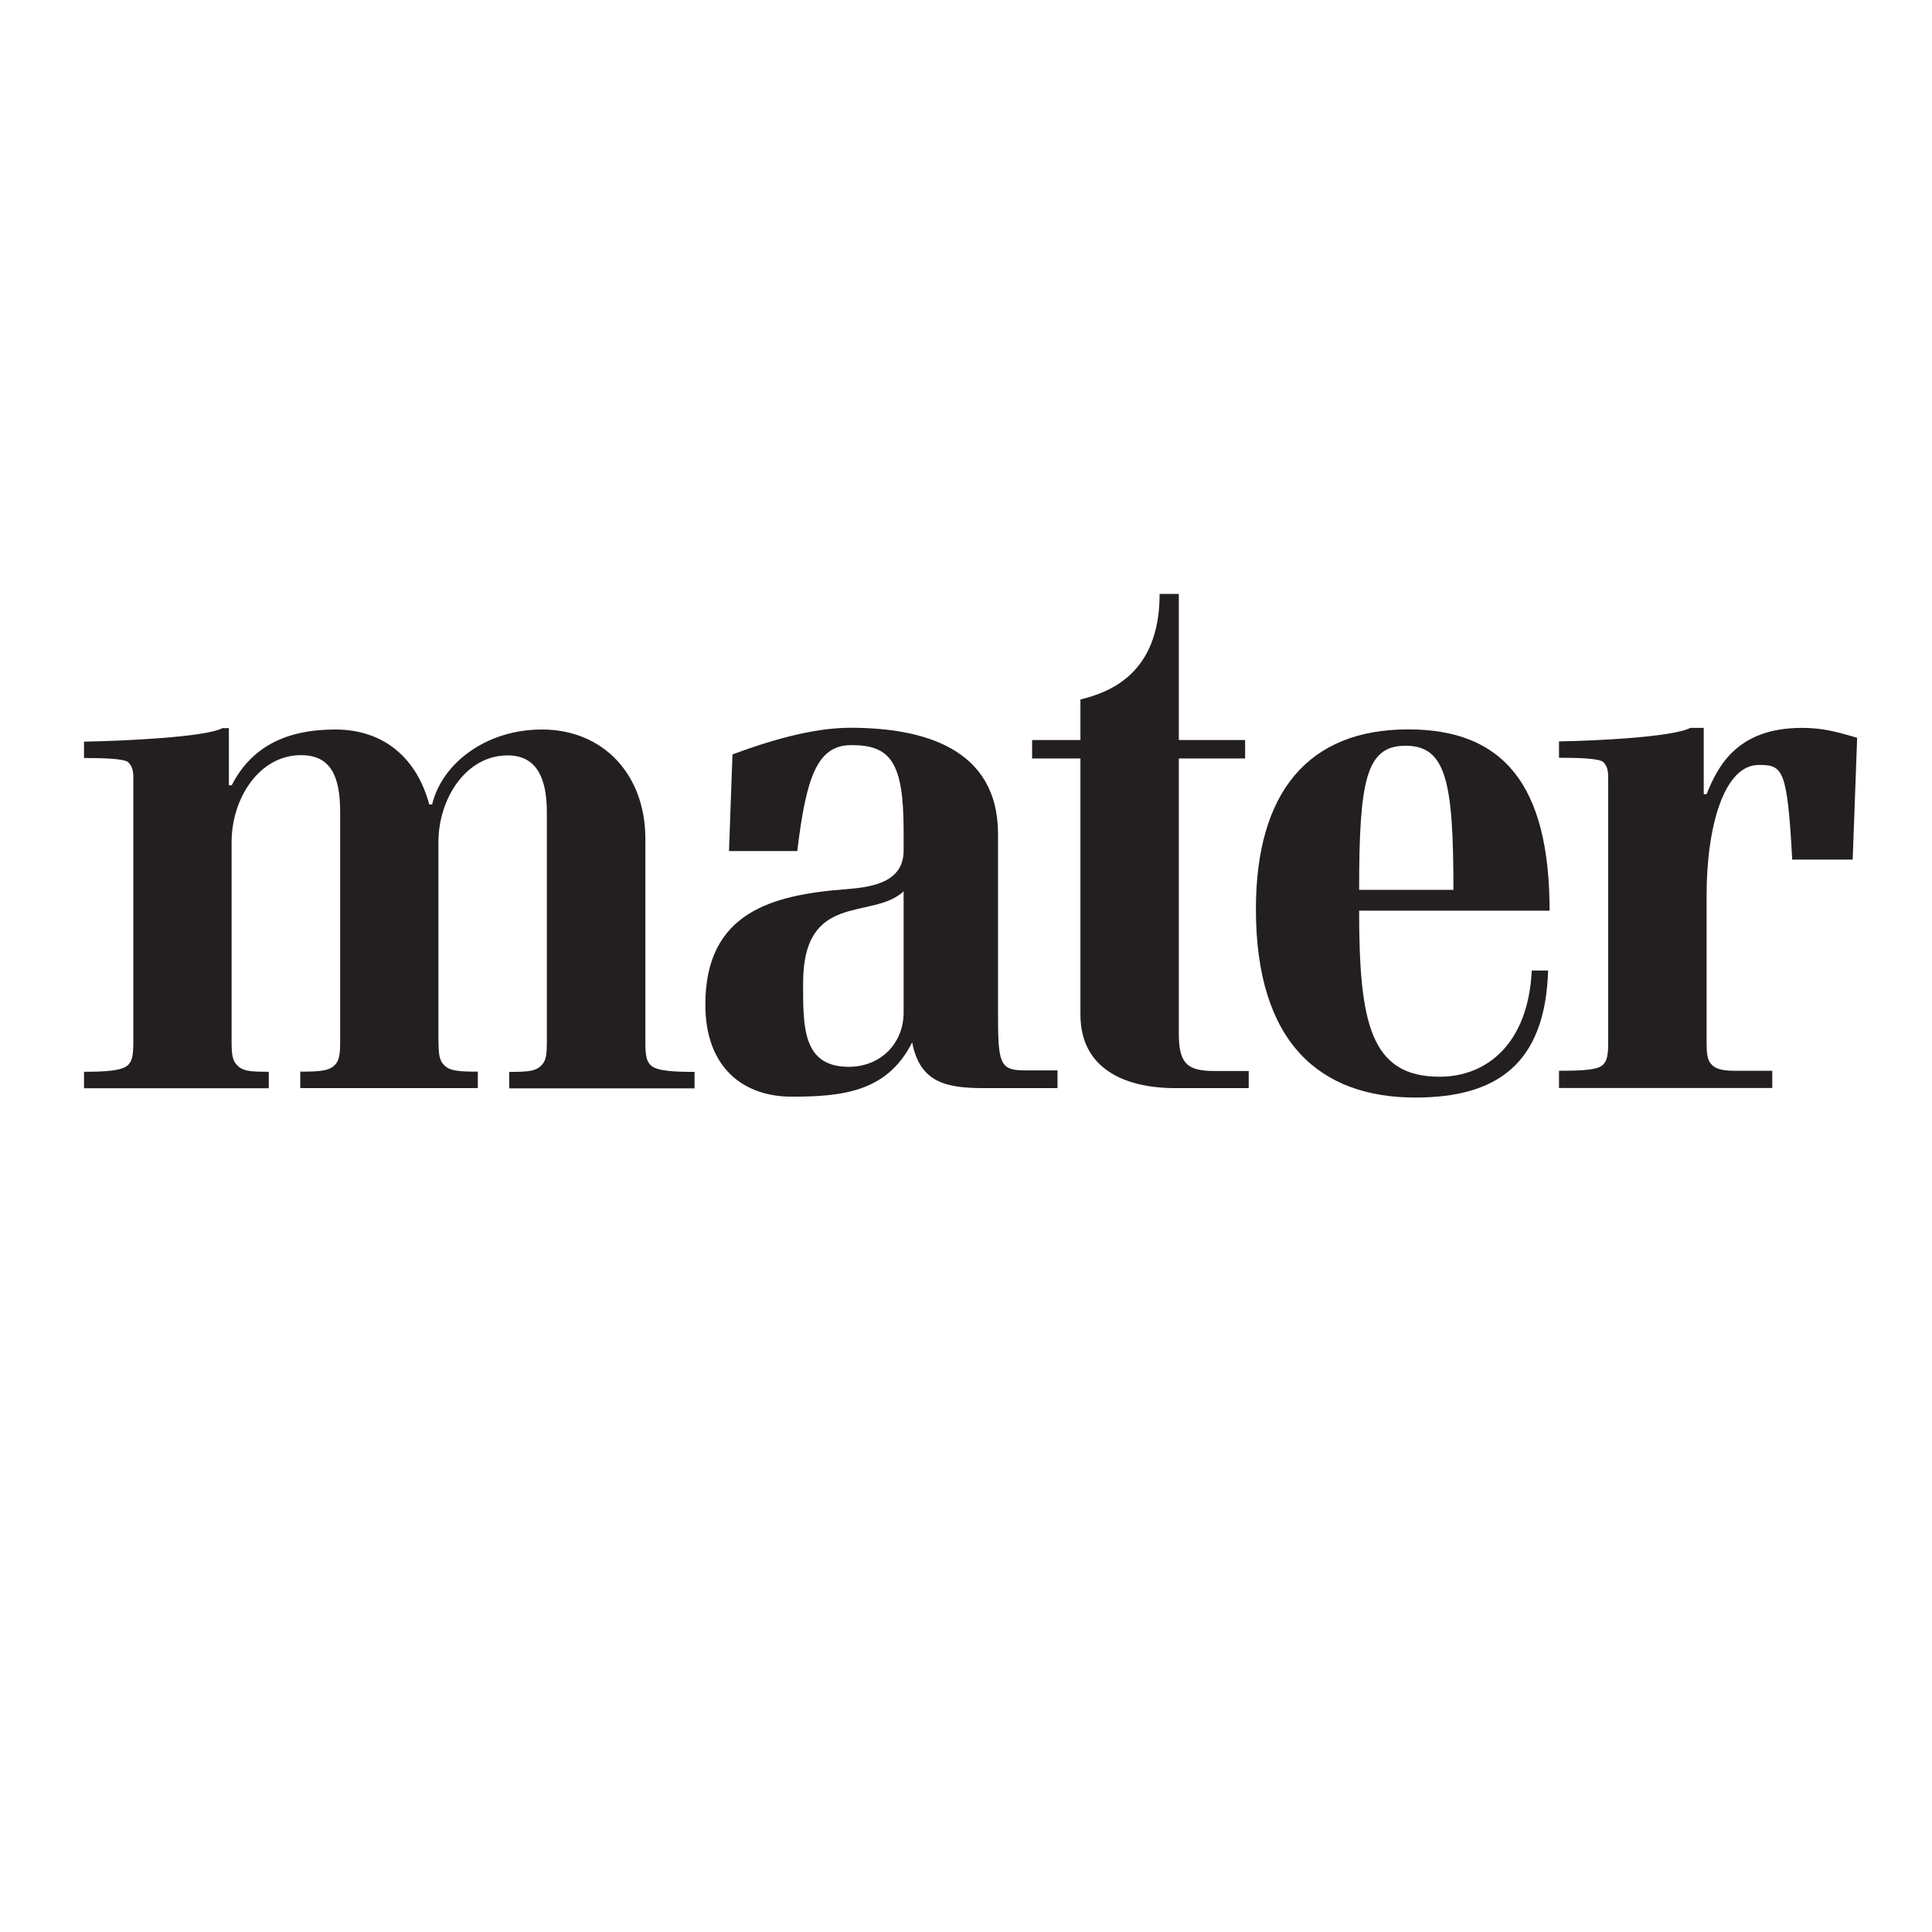 <?xml version="1.0" encoding="UTF-8"?><svg id="a" xmlns="http://www.w3.org/2000/svg" width="5.5cm" height="5.5cm" viewBox="0 0 155.91 155.91"><path d="M35.39,84.07c0,.92.06,1.5.41,1.84.46.52,1.21.57,2.76.57v1.33h-14.33v-1.33c1.56,0,2.36-.05,2.82-.57.34-.35.4-.92.4-1.84v-18.53c0-2.99-.81-4.6-3.17-4.6-3.34,0-5.59,3.46-5.59,7.02v16.12c0,.92.06,1.5.41,1.84.46.52,1.04.57,2.59.57v1.33H6.78v-1.33c1.56,0,3.11-.05,3.58-.57.34-.35.4-.92.4-1.84v-21.35c0-.58-.12-.92-.4-1.21-.29-.29-1.9-.35-3.58-.35v-1.32c3-.05,9.79-.35,11.17-1.09h.52v4.61h.23c1.56-3.05,4.32-4.5,8.35-4.5s6.62,2.42,7.59,6.05h.23c.81-3.34,4.37-6.05,8.86-6.05,4.95,0,8.35,3.63,8.35,8.81v16.41c0,.92.06,1.5.4,1.84.46.52,2.01.57,3.57.57v1.33h-14.96v-1.33c1.55,0,2.18-.05,2.64-.57.35-.35.4-.92.4-1.84v-18.53c0-2.76-.81-4.6-3.17-4.6-3.34,0-5.58,3.46-5.58,7.02v16.12" fill="#231f20"/><path d="M72.92,71.93c-2.53,2.36-8.11-.06-8.11,7.42,0,3.46-.07,6.74,3.68,6.74,2.59,0,4.43-1.9,4.43-4.38v-9.78h0ZM85.32,87.81h-5.9c-3.11,0-5.18-.46-5.81-3.69-2.01,3.98-5.58,4.38-9.73,4.38-3.86,0-6.96-2.31-6.96-7.43,0-7.43,5.35-8.87,11.45-9.32,2.07-.17,4.55-.57,4.55-3.11v-1.61c0-5.6-1.1-6.9-4.22-6.9-2.74,0-3.64,2.54-4.36,8.55h-5.51l.28-7.8c2.86-1.06,6.4-2.15,9.51-2.15,5.82,0,11.92,1.61,11.92,8.58v13.69c0,4.72-.02,5.38,2.17,5.38h2.63v1.41" fill="#231f20"/><path d="M94.85,87.81c-4.15,0-7.66-1.61-7.66-5.93v-20.67h-3.9v-1.49h3.9v-3.27c2.3-.58,6.39-2.02,6.39-8.52h1.55v11.79h5.35v1.49h-5.35v22.22c0,2.48.75,3,2.93,3h2.71v1.38h-5.93" fill="#231f20"/><path d="M113.42,60.18c-3.17,0-3.74,2.76-3.74,11.63h7.61c0-8.75-.59-11.63-3.87-11.63M109.68,73.48c0,9.09.92,13.41,6.5,13.41,3.74,0,7.14-2.59,7.43-8.57h1.32c-.23,7.65-4.26,10.25-10.71,10.25-7.66,0-12.87-4.38-12.87-15.2,0-9.44,4.23-14.51,12.29-14.51,7.6,0,11.41,4.38,11.41,14.63h-15.38" fill="#231f20"/><path d="M149.5,69.37h-4.87c-.4-7.36-.76-7.64-2.71-7.64-2.76,0-4.2,4.89-4.2,10.53v11.8c0,.92.05,1.5.4,1.84.26.3.75.52,1.9.51h3v1.39h-17.21v-1.39c2.15,0,3.2-.1,3.57-.51.35-.35.4-.92.4-1.84v-21.35c0-.58-.11-.92-.4-1.21s-1.9-.35-3.57-.35v-1.32c2.99-.05,9.21-.35,10.59-1.09h1.09v5.35h.23c.92-2.3,2.5-5.35,7.69-5.35,1.63,0,2.7.28,4.46.8l-.36,9.83" fill="#231f20"/></svg>